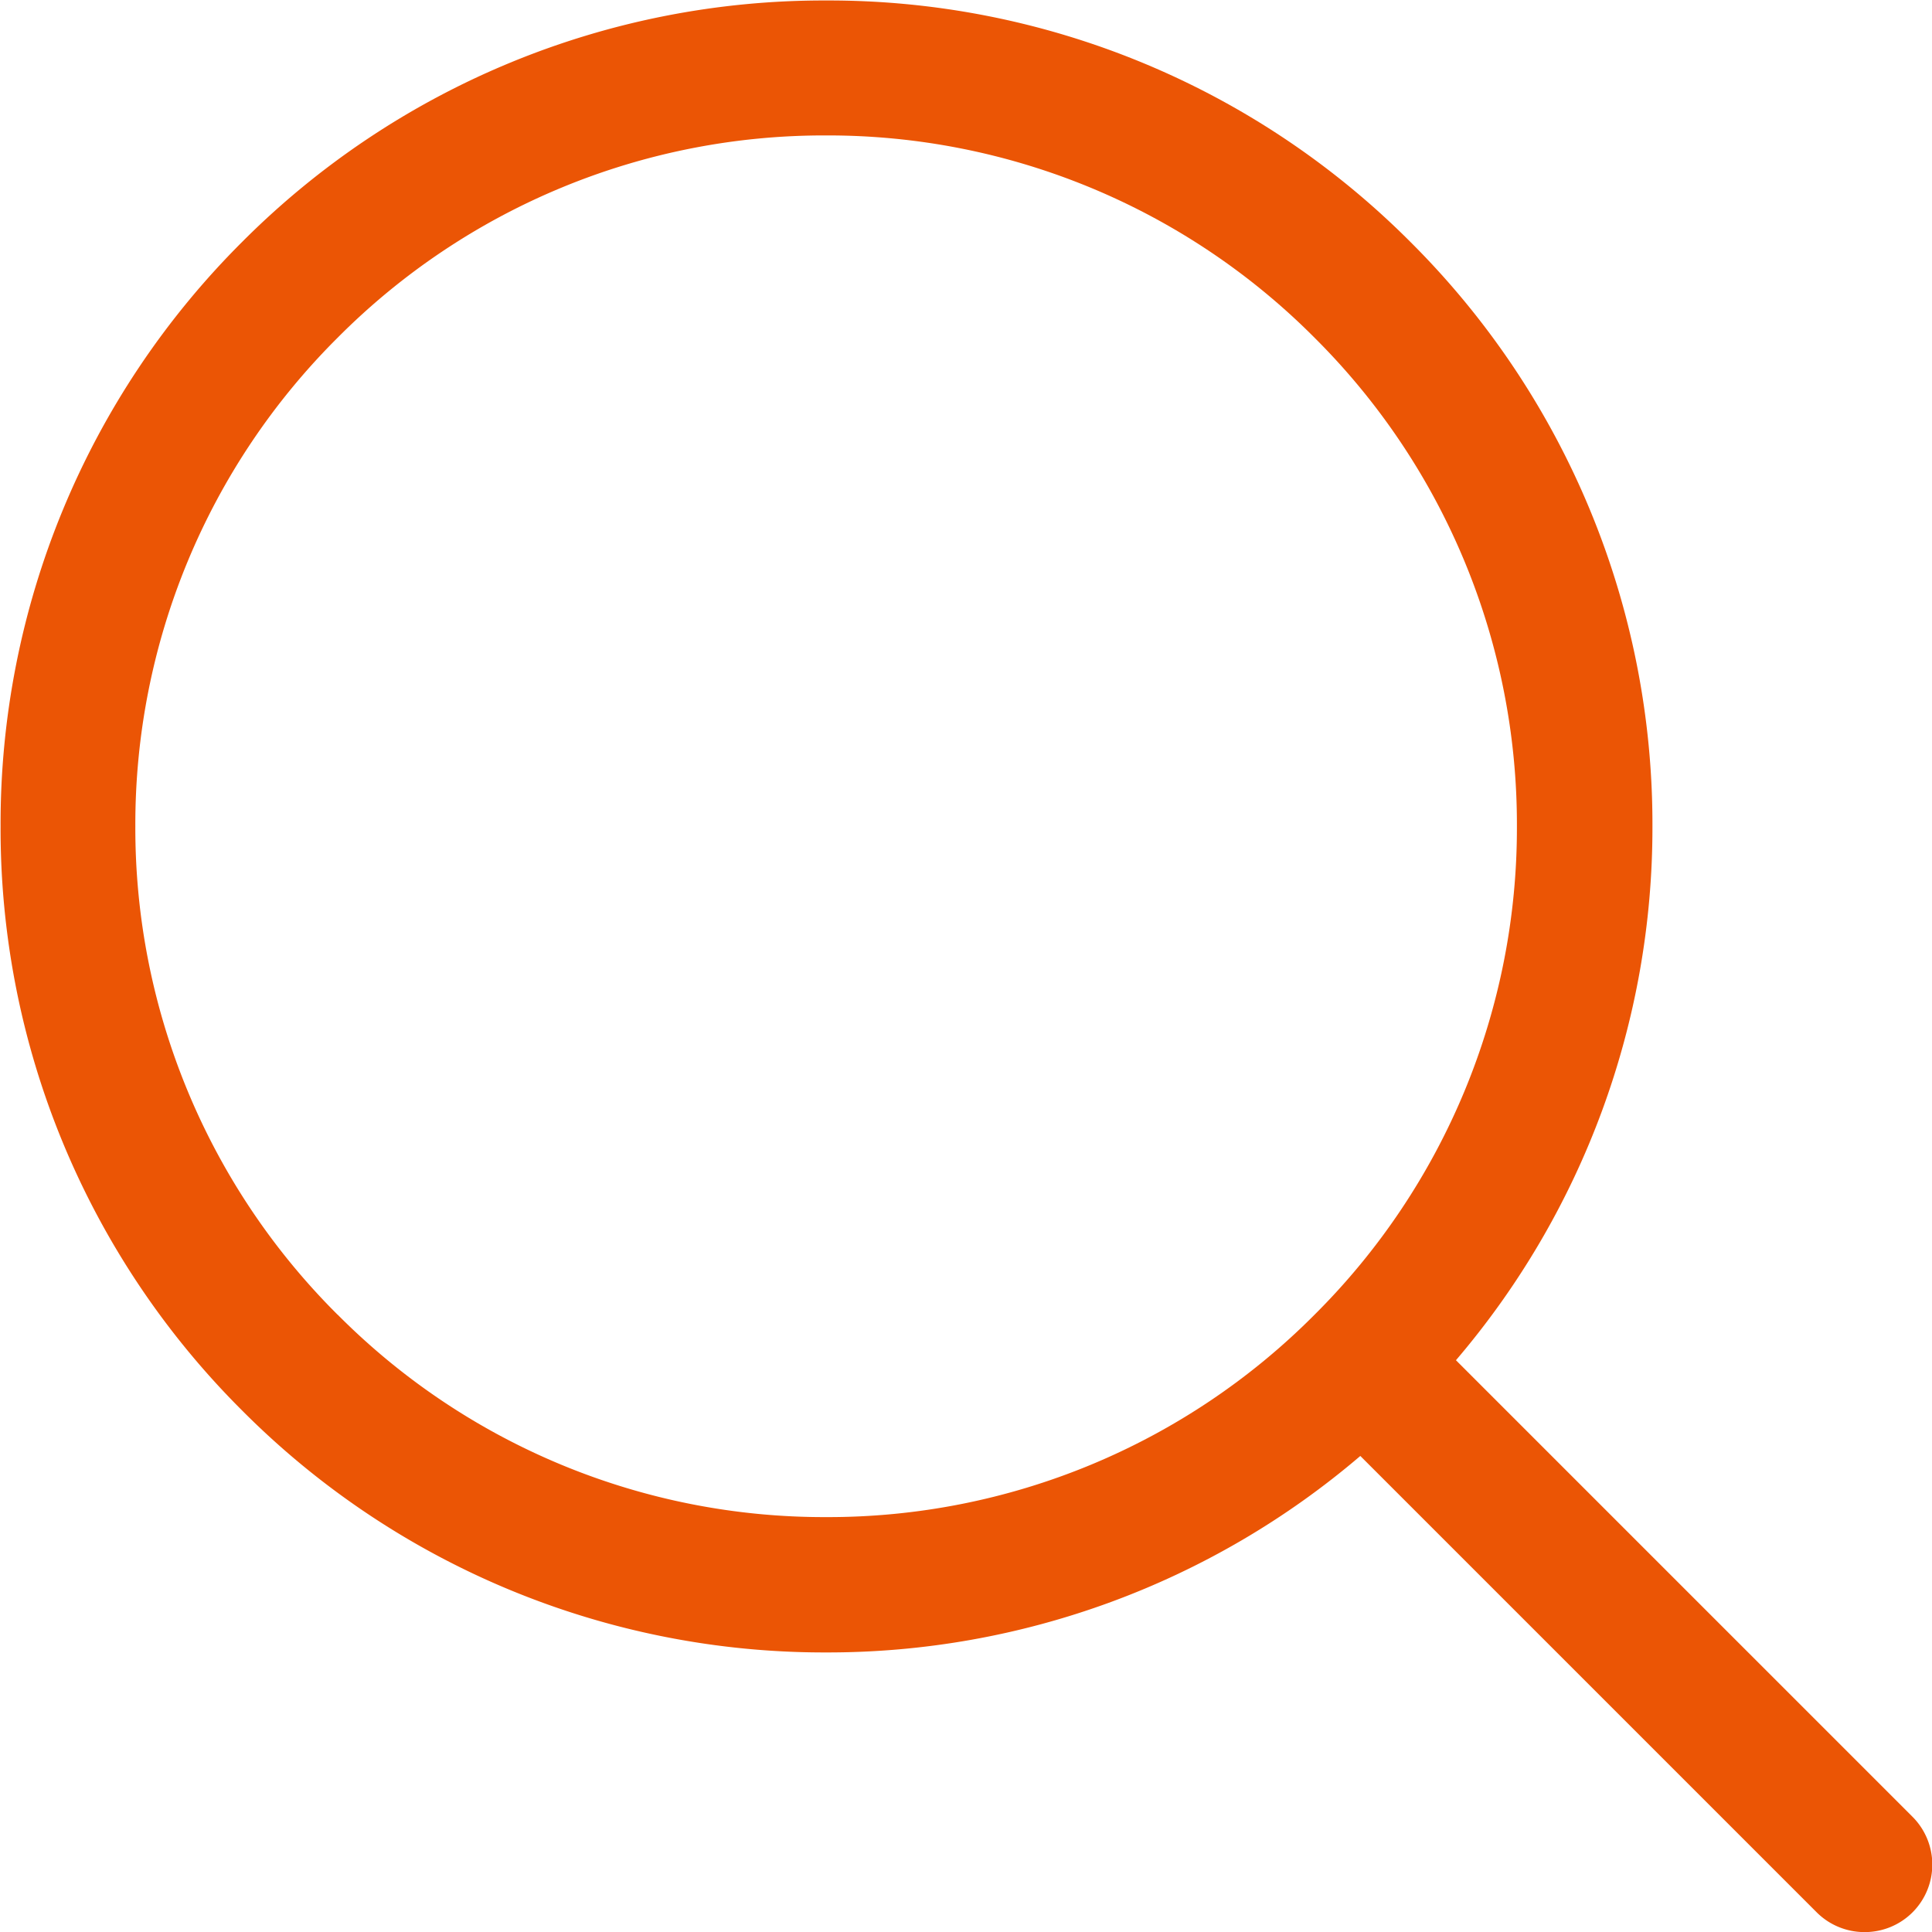 <svg xmlns="http://www.w3.org/2000/svg" width="20" height="20"><path d="M19.795 18.804l-4.723-4.723a8.486 8.486 0 002.034-5.528 8.5 8.5 0 00-2.505-6.048 8.5 8.5 0 00-6.048-2.5 8.5 8.5 0 00-6.047 2.5 8.5 8.5 0 00-2.5 6.048 8.495 8.495 0 002.5 6.048 8.5 8.5 0 006.047 2.505 8.487 8.487 0 005.529-2.034l4.723 4.723a.7.7 0 00.495.206.7.7 0 00.5-.206.7.7 0 00-.005-.991zm-16.3-5.194a7.106 7.106 0 01-2.094-5.057 7.106 7.106 0 012.094-5.057 7.1 7.1 0 015.056-2.094 7.105 7.105 0 015.057 2.094 7.105 7.105 0 012.095 5.057 7.105 7.105 0 01-2.095 5.057 7.1 7.1 0 01-5.057 2.095 7.1 7.1 0 01-5.055-2.095z" fill="#eb5505"/></svg>